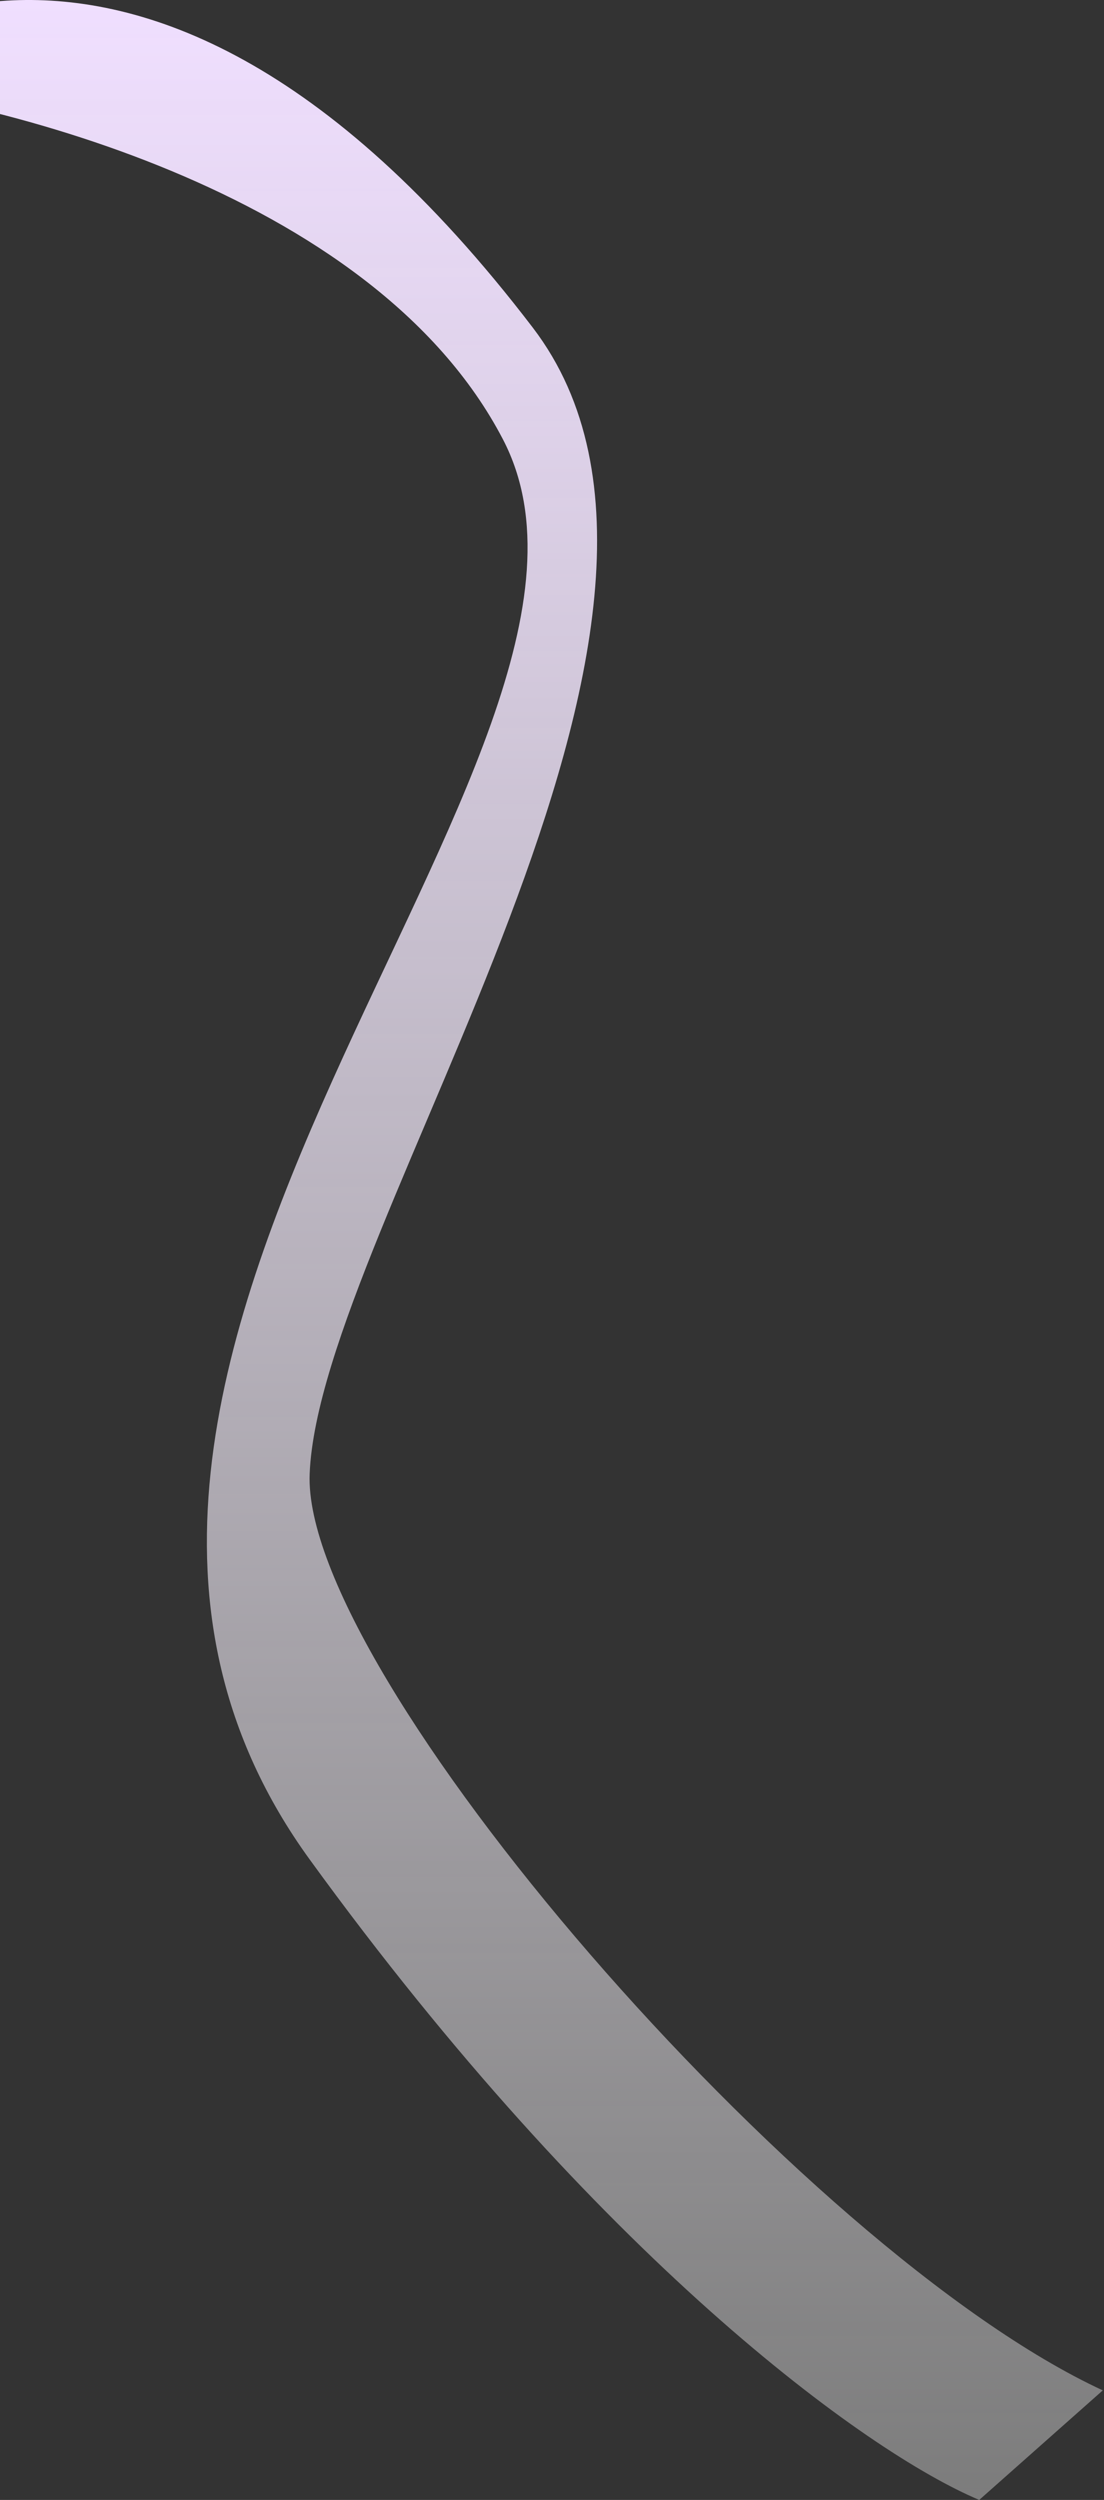 <svg width="277" height="627" viewBox="0 0 277 627" fill="none" xmlns="http://www.w3.org/2000/svg">
<rect x="0" y="0" width="277" height="627" fill="#333333" stroke="none"/>
<path d="M126.195 110.2C93.395 47.212 -4.471 23.714 -49.305 19.839C-49.305 19.839 29.965 -53.629 133.695 82.193C190.195 156.173 80.195 307.303 77.695 369.657C75.695 419.54 201.029 564.47 276.695 599.522L245.695 627C217.195 615.022 150.095 566.125 77.695 466.359C-12.805 341.65 167.195 188.935 126.195 110.2Z" fill="url(#paint0_linear_2159_9364)"/>
<defs>
<linearGradient id="paint0_linear_2159_9364" x1="113.695" y1="0" x2="113.695" y2="627" gradientUnits="userSpaceOnUse">
<stop stop-color="#F0DFFF"/>
<stop offset="1" stop-color="white" stop-opacity="0.36"/>
</linearGradient>
</defs>
</svg>
